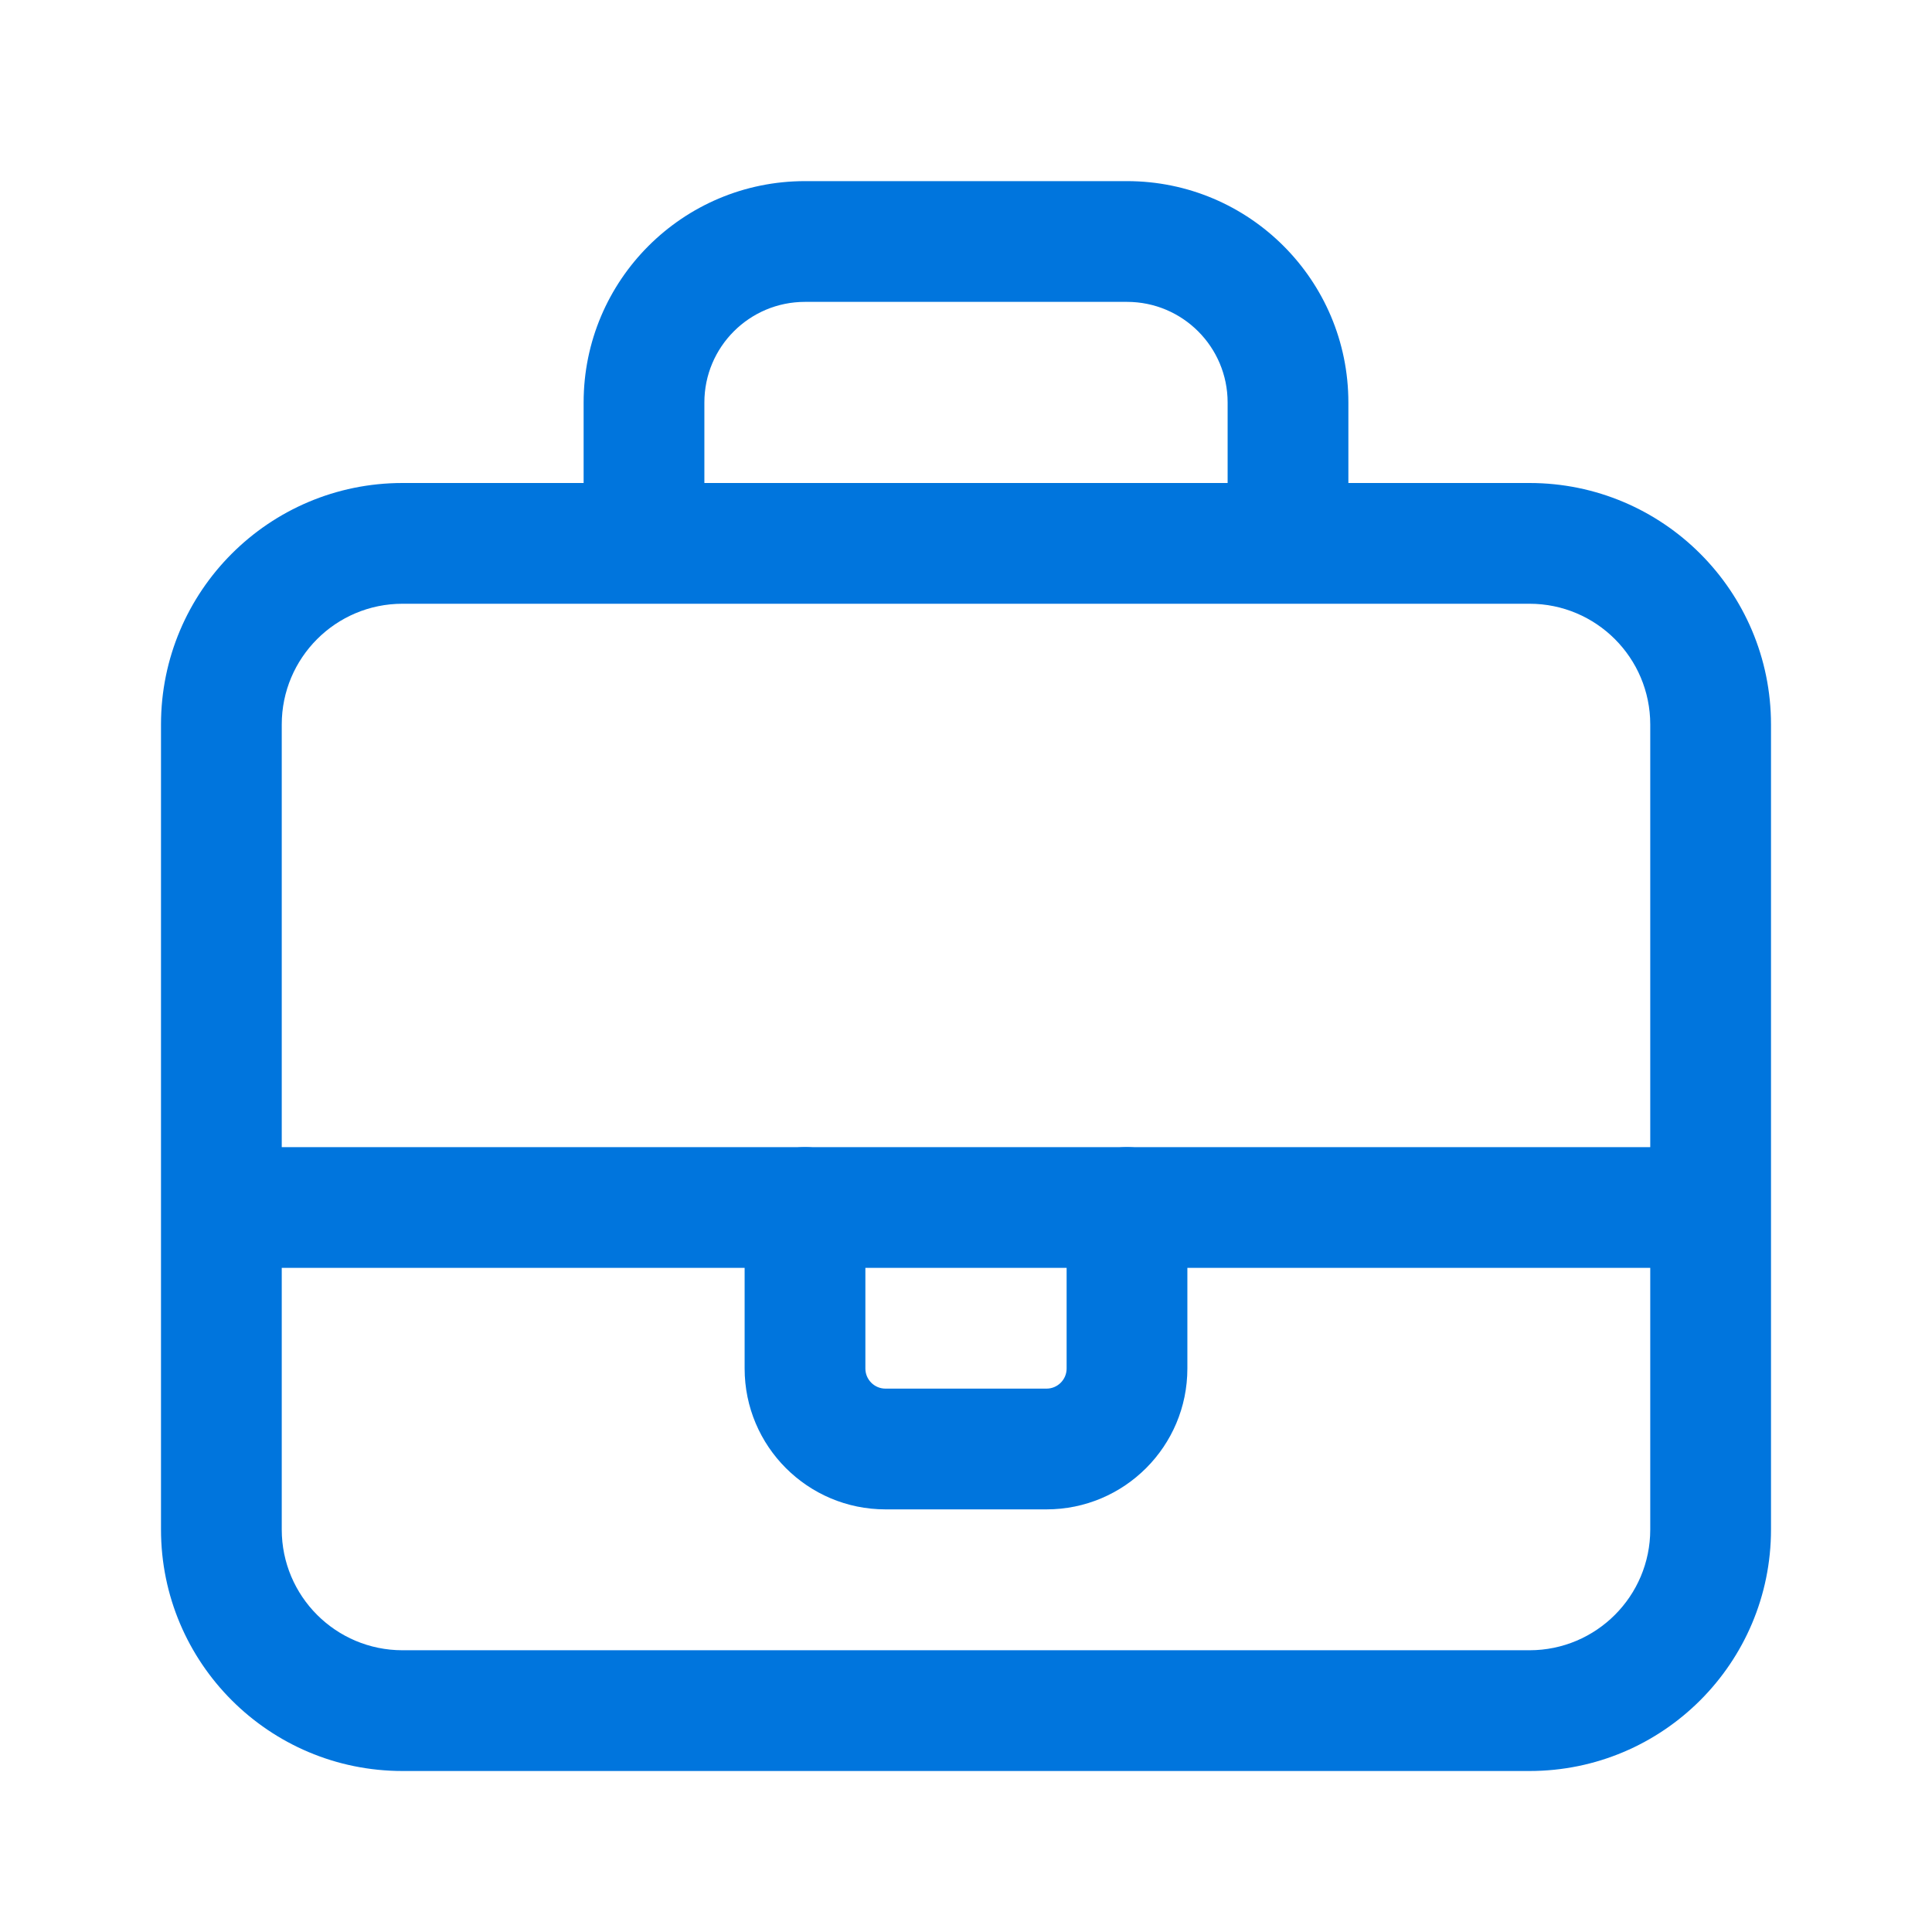 <?xml version="1.0" encoding="UTF-8"?> <svg xmlns="http://www.w3.org/2000/svg" width="120" height="120" viewBox="0 0 120 120" fill="none"><path fill-rule="evenodd" clip-rule="evenodd" d="M95 37.5H25C20.858 37.5 17.5 40.858 17.5 45V95C17.5 99.142 20.858 102.5 25 102.5H95C99.142 102.5 102.5 99.142 102.5 95V45C102.5 40.858 99.142 37.5 95 37.5ZM25 30C16.716 30 10 36.716 10 45V95C10 103.284 16.716 110 25 110H95C103.284 110 110 103.284 110 95V45C110 36.716 103.284 30 95 30H25Z" fill="#0075DD"></path><path fill-rule="evenodd" clip-rule="evenodd" d="M50 18.75C46.548 18.75 43.75 21.548 43.75 25V30C43.75 32.071 42.071 33.75 40 33.75C37.929 33.75 36.25 32.071 36.25 30V25C36.25 17.406 42.406 11.25 50 11.25H70C77.594 11.25 83.75 17.406 83.75 25V30C83.75 32.071 82.071 33.75 80 33.75C77.929 33.75 76.25 32.071 76.25 30V25C76.25 21.548 73.452 18.75 70 18.75H50Z" fill="#0075DD"></path><path fill-rule="evenodd" clip-rule="evenodd" d="M65 86.25C65.69 86.25 66.25 85.69 66.25 85L66.25 75C66.25 72.929 67.929 71.25 70 71.25C72.071 71.25 73.75 72.929 73.75 75L73.75 85C73.75 89.832 69.833 93.75 65 93.75L55 93.75C50.168 93.75 46.25 89.832 46.25 85L46.25 75C46.25 72.929 47.929 71.25 50 71.25C52.071 71.25 53.75 72.929 53.75 75L53.75 85C53.75 85.69 54.31 86.25 55 86.25L65 86.25Z" fill="#0075DD"></path><path fill-rule="evenodd" clip-rule="evenodd" d="M11.25 75C11.25 72.929 12.929 71.25 15 71.25H105C107.071 71.25 108.75 72.929 108.75 75C108.75 77.071 107.071 78.75 105 78.75H15C12.929 78.75 11.25 77.071 11.25 75Z" fill="#0075DD"></path></svg> 